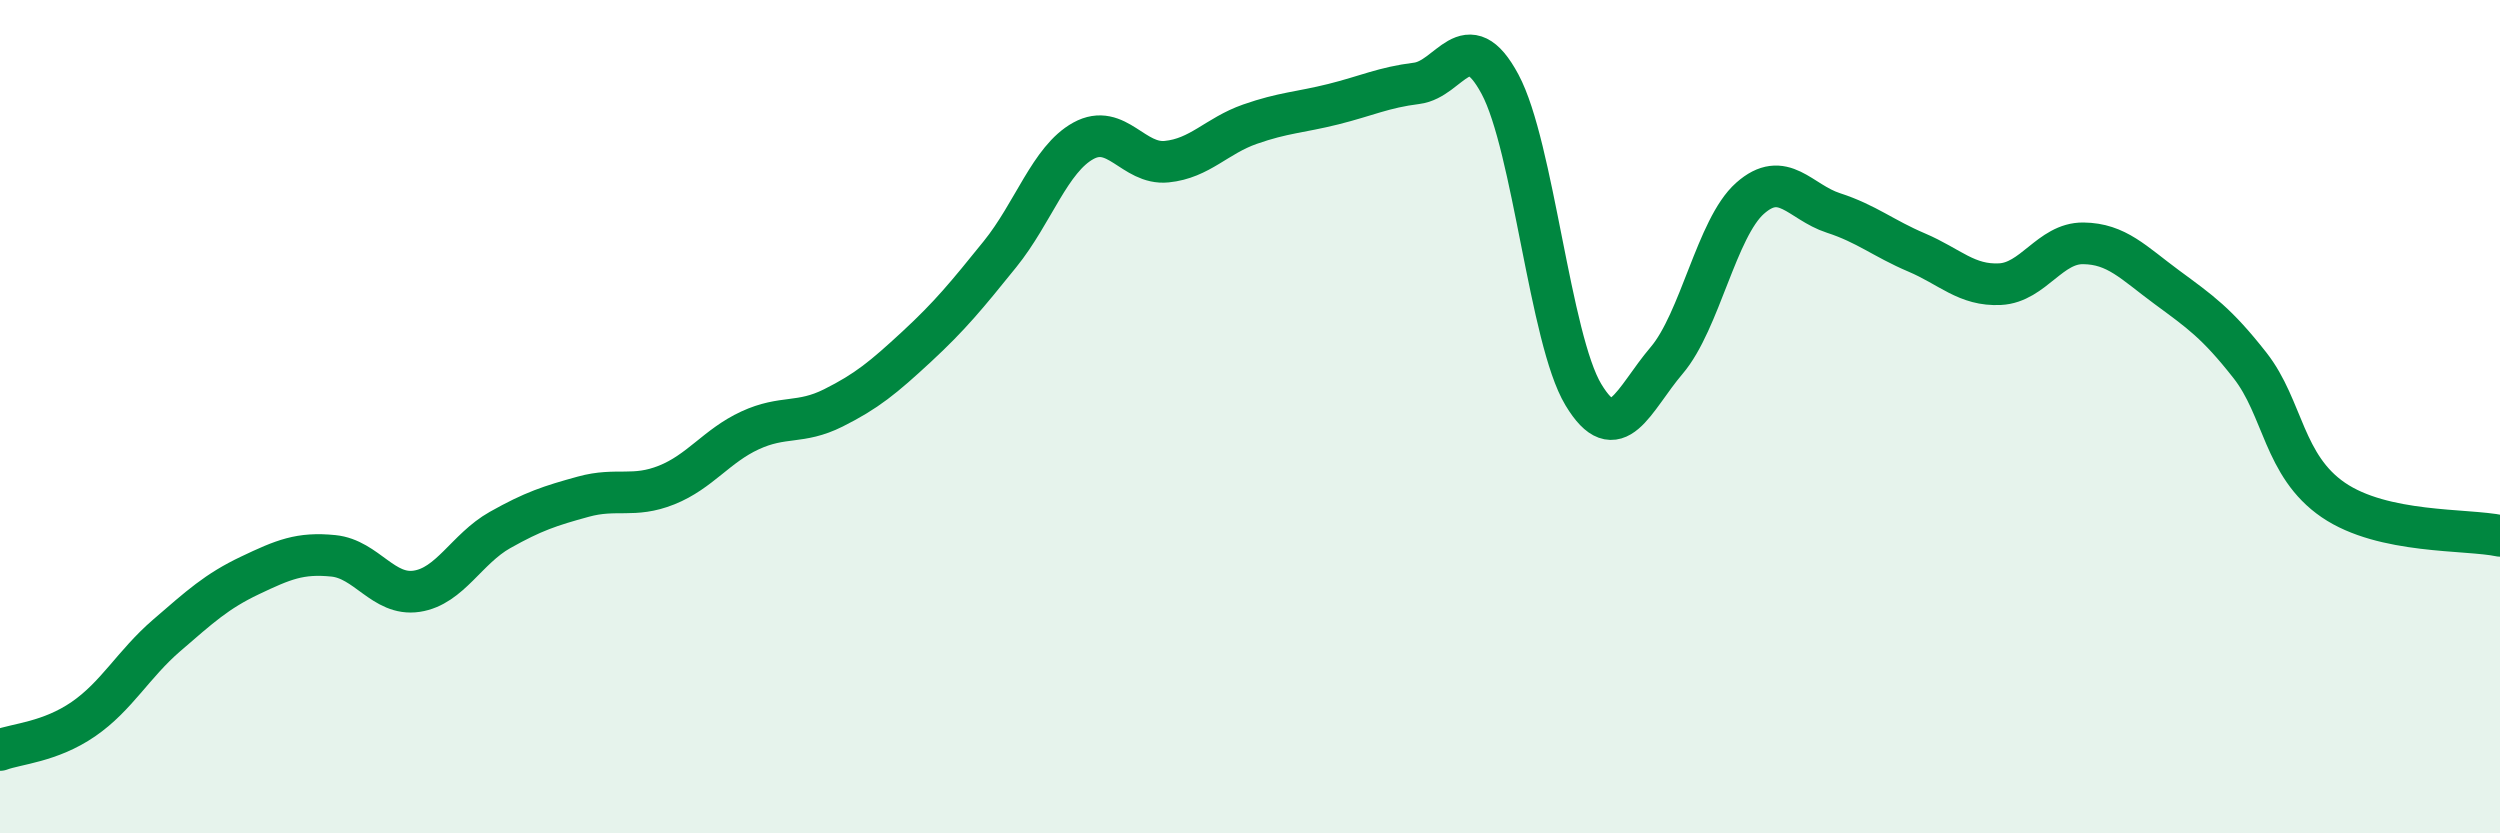 
    <svg width="60" height="20" viewBox="0 0 60 20" xmlns="http://www.w3.org/2000/svg">
      <path
        d="M 0,18 C 0.4,17.85 1.2,17.81 2,17.26 C 2.8,16.71 3.2,15.94 4,15.25 C 4.8,14.56 5.2,14.19 6,13.81 C 6.8,13.43 7.2,13.26 8,13.34 C 8.8,13.42 9.2,14.31 10,14.19 C 10.8,14.07 11.2,13.17 12,12.72 C 12.8,12.27 13.2,12.14 14,11.92 C 14.8,11.7 15.2,11.96 16,11.64 C 16.8,11.32 17.2,10.7 18,10.33 C 18.8,9.96 19.2,10.19 20,9.79 C 20.8,9.39 21.2,9.06 22,8.32 C 22.8,7.58 23.2,7.09 24,6.1 C 24.8,5.11 25.2,3.82 26,3.38 C 26.8,2.94 27.2,3.96 28,3.88 C 28.8,3.8 29.2,3.26 30,2.98 C 30.8,2.7 31.2,2.7 32,2.5 C 32.8,2.3 33.2,2.1 34,2 C 34.8,1.9 35.2,0.53 36,2.02 C 36.8,3.51 37.2,8.14 38,9.47 C 38.8,10.8 39.2,9.59 40,8.65 C 40.8,7.71 41.2,5.47 42,4.76 C 42.8,4.05 43.2,4.85 44,5.11 C 44.8,5.37 45.2,5.72 46,6.06 C 46.8,6.4 47.2,6.86 48,6.82 C 48.8,6.78 49.2,5.83 50,5.84 C 50.8,5.85 51.2,6.3 52,6.89 C 52.8,7.48 53.2,7.75 54,8.77 C 54.8,9.79 54.8,11.18 56,12 C 57.2,12.82 59.2,12.69 60,12.86L60 20L0 20Z"
        fill="#008740"
        opacity="0.1"
        stroke-linecap="round"
        stroke-linejoin="round"
      />
      <path
        d="M 0,18 C 0.4,17.85 1.2,17.81 2,17.26 C 2.8,16.71 3.2,15.94 4,15.25 C 4.8,14.56 5.2,14.19 6,13.81 C 6.8,13.43 7.2,13.26 8,13.34 C 8.8,13.42 9.2,14.31 10,14.19 C 10.8,14.07 11.2,13.17 12,12.72 C 12.8,12.27 13.2,12.14 14,11.92 C 14.8,11.7 15.2,11.96 16,11.64 C 16.8,11.32 17.2,10.7 18,10.33 C 18.8,9.96 19.2,10.19 20,9.79 C 20.8,9.39 21.2,9.06 22,8.32 C 22.8,7.58 23.2,7.09 24,6.1 C 24.8,5.11 25.2,3.82 26,3.38 C 26.8,2.94 27.2,3.96 28,3.88 C 28.8,3.8 29.2,3.26 30,2.98 C 30.8,2.7 31.2,2.7 32,2.5 C 32.8,2.3 33.2,2.1 34,2 C 34.8,1.9 35.2,0.53 36,2.02 C 36.8,3.51 37.2,8.14 38,9.47 C 38.8,10.8 39.2,9.59 40,8.65 C 40.8,7.71 41.2,5.47 42,4.76 C 42.8,4.05 43.2,4.85 44,5.11 C 44.8,5.37 45.2,5.72 46,6.06 C 46.8,6.4 47.2,6.86 48,6.82 C 48.8,6.78 49.2,5.83 50,5.84 C 50.8,5.85 51.2,6.3 52,6.89 C 52.8,7.48 53.2,7.75 54,8.77 C 54.8,9.79 54.8,11.18 56,12 C 57.2,12.82 59.2,12.69 60,12.86"
        stroke="#008740"
        stroke-width="1"
        fill="none"
        stroke-linecap="round"
        stroke-linejoin="round"
      />
    </svg>
  
